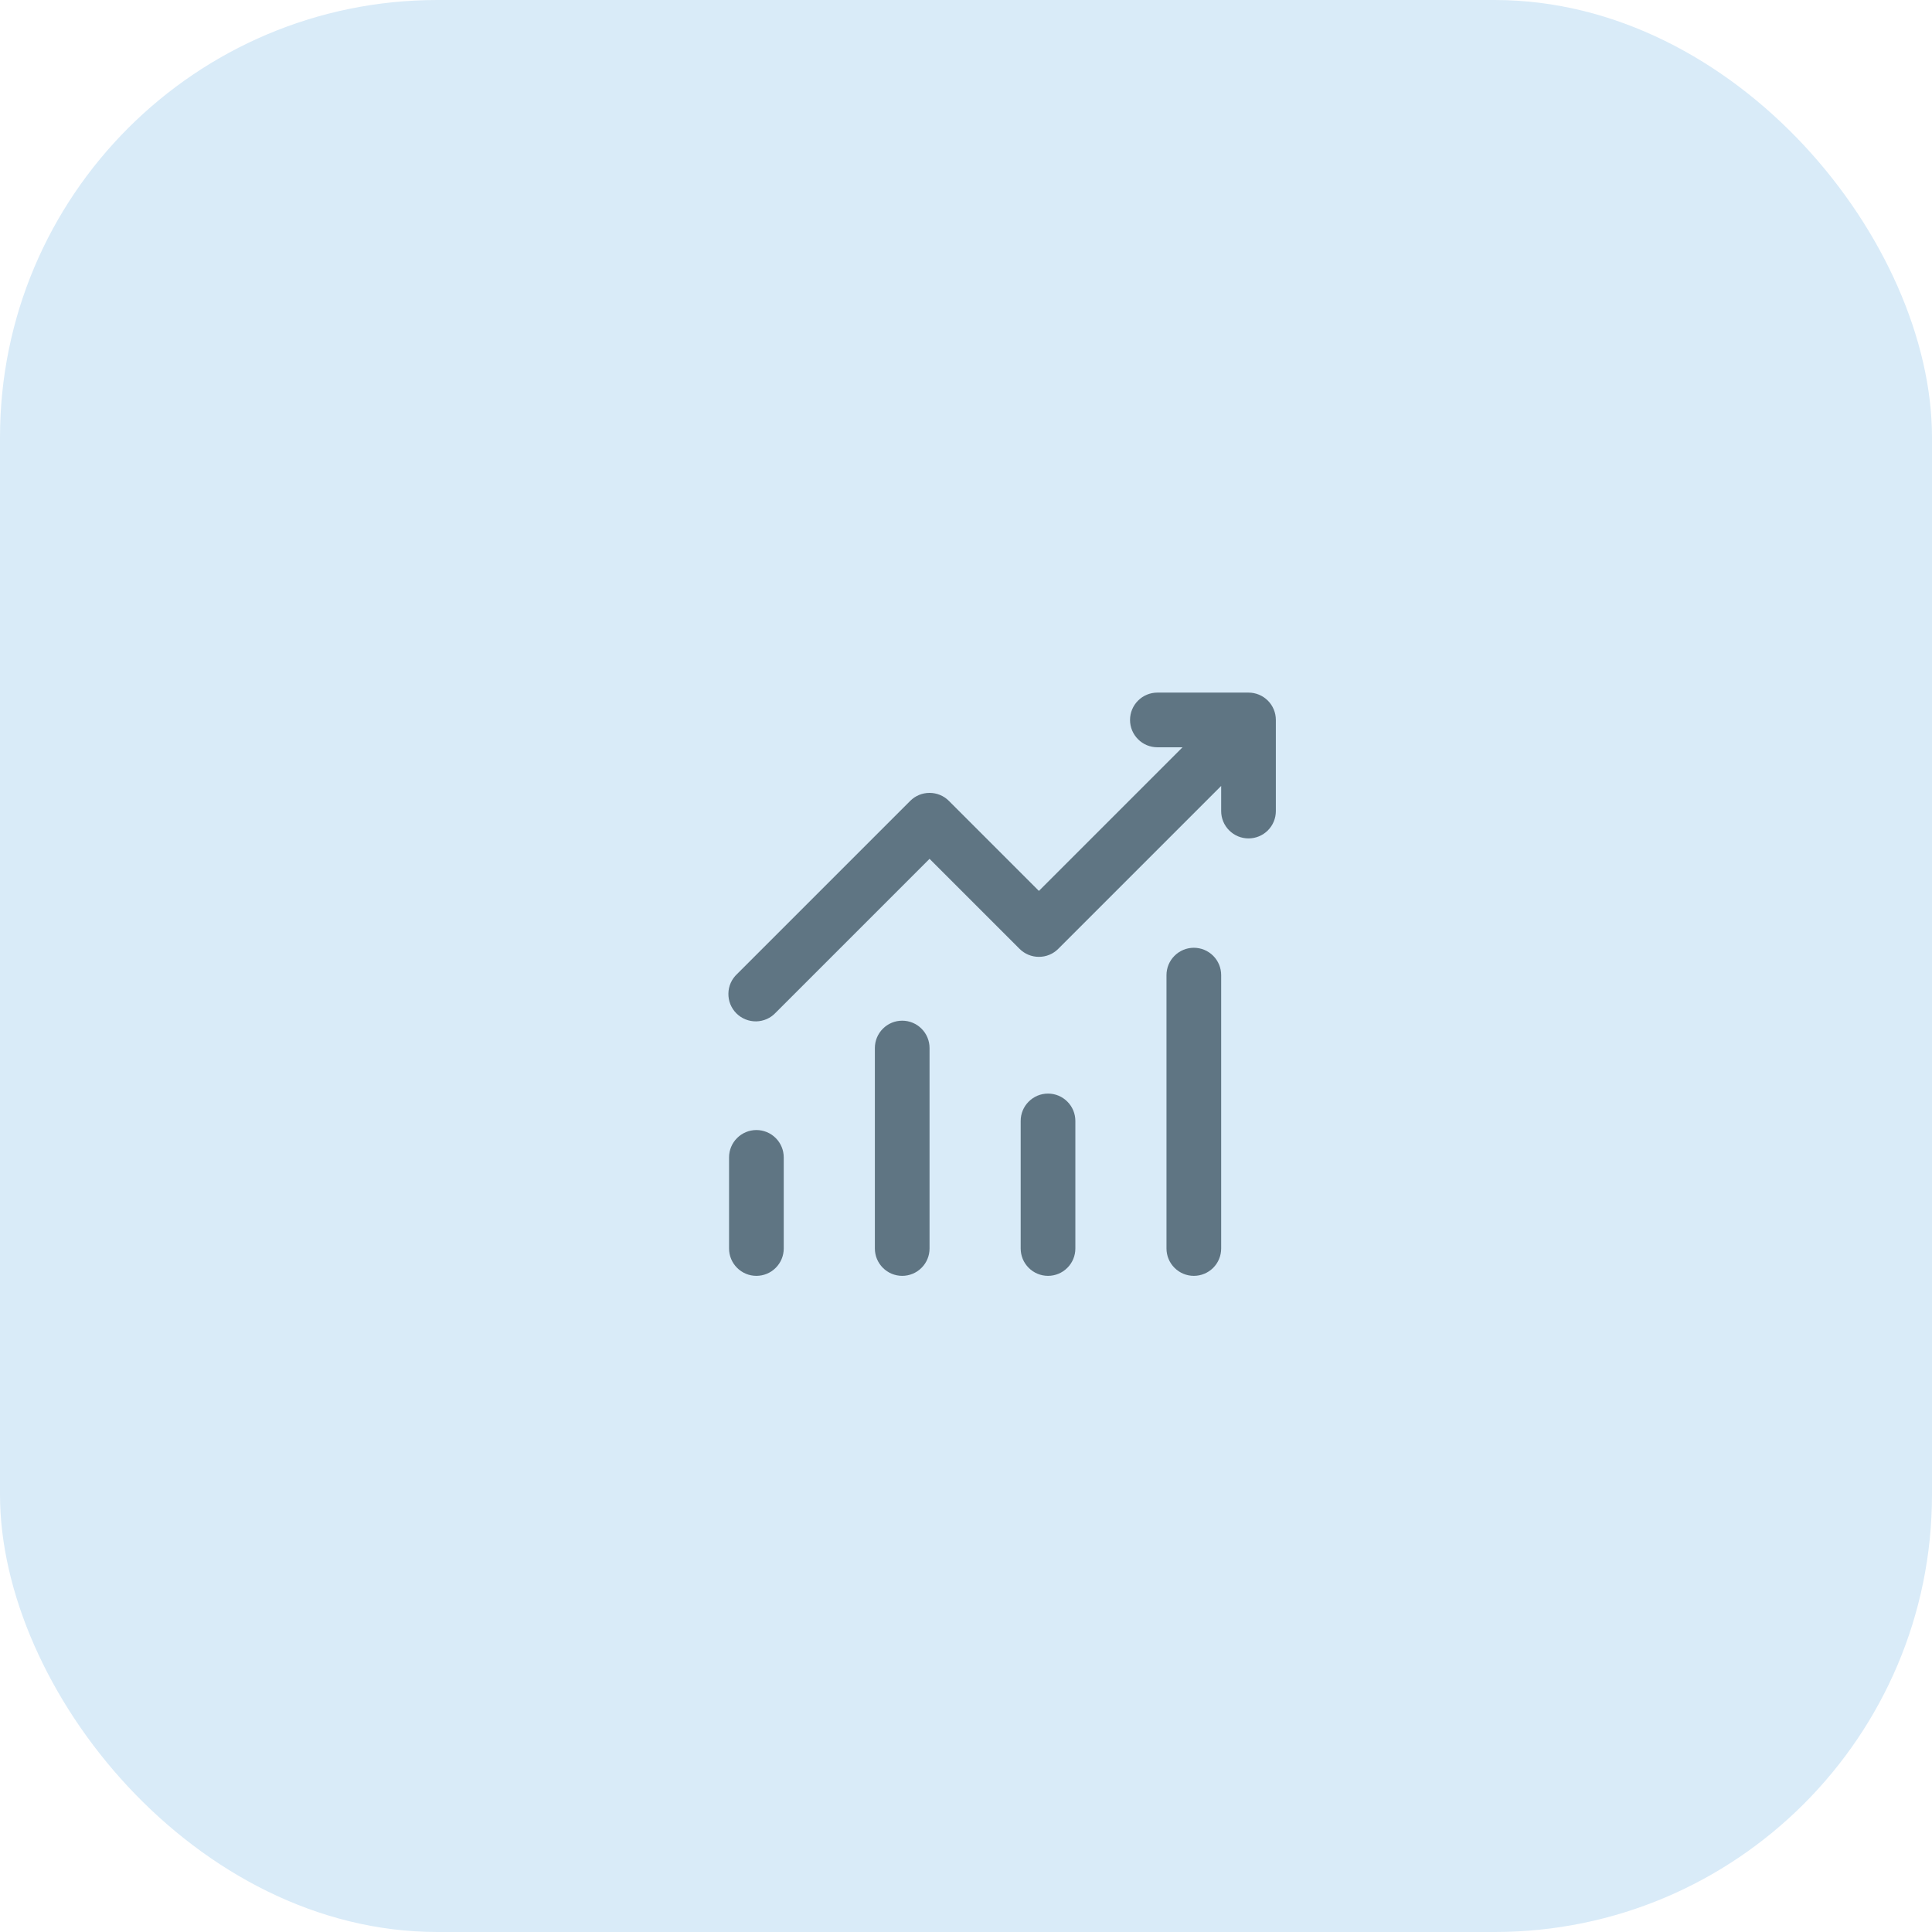 <svg xmlns="http://www.w3.org/2000/svg" width="53" height="53" viewBox="0 0 53 53" fill="none"><rect width="53" height="53" rx="12" fill="#D9EBF8"></rect><path d="M31 19.75C31 19.551 31.079 19.36 31.22 19.22C31.36 19.079 31.551 19 31.75 19C31.75 19 33.274 19 34.25 19C34.449 19 34.64 19.079 34.781 19.22C34.921 19.36 35 19.551 35 19.75C35 20.726 35 22.25 35 22.25C35 22.449 34.921 22.64 34.781 22.78C34.64 22.921 34.449 23 34.25 23C34.051 23 33.861 22.921 33.72 22.78C33.579 22.64 33.5 22.449 33.5 22.25V21.56L29.03 26.03C28.89 26.171 28.699 26.249 28.5 26.249C28.301 26.249 28.111 26.171 27.97 26.03L25.5 23.56L21.28 27.78C21.212 27.854 21.129 27.913 21.037 27.954C20.945 27.995 20.845 28.017 20.745 28.019C20.644 28.02 20.544 28.002 20.451 27.964C20.357 27.926 20.272 27.87 20.201 27.799C20.13 27.728 20.074 27.643 20.036 27.55C19.998 27.456 19.98 27.356 19.982 27.256C19.983 27.155 20.005 27.055 20.046 26.963C20.087 26.872 20.146 26.789 20.22 26.72L24.97 21.97C25.111 21.829 25.301 21.751 25.5 21.751C25.699 21.751 25.89 21.829 26.03 21.97L28.5 24.44L32.44 20.5H31.75C31.551 20.5 31.36 20.421 31.22 20.28C31.079 20.14 31 19.949 31 19.75ZM20.75 31C20.949 31 21.14 31.079 21.28 31.22C21.421 31.36 21.5 31.551 21.5 31.75V34.25C21.5 34.449 21.421 34.64 21.28 34.78C21.14 34.921 20.949 35 20.75 35C20.551 35 20.36 34.921 20.22 34.78C20.079 34.64 20 34.449 20 34.25V31.75C20 31.551 20.079 31.36 20.22 31.22C20.36 31.079 20.551 31 20.75 31ZM25.5 28.75C25.5 28.551 25.421 28.36 25.28 28.22C25.14 28.079 24.949 28 24.75 28C24.551 28 24.36 28.079 24.22 28.22C24.079 28.36 24 28.551 24 28.75V34.25C24 34.449 24.079 34.64 24.22 34.78C24.36 34.921 24.551 35 24.75 35C24.949 35 25.14 34.921 25.28 34.78C25.421 34.64 25.5 34.449 25.5 34.25V28.75ZM28.75 30C28.949 30 29.14 30.079 29.28 30.22C29.421 30.36 29.5 30.551 29.5 30.75V34.25C29.5 34.449 29.421 34.64 29.28 34.78C29.14 34.921 28.949 35 28.75 35C28.551 35 28.36 34.921 28.22 34.78C28.079 34.64 28 34.449 28 34.25V30.75C28 30.551 28.079 30.36 28.22 30.22C28.36 30.079 28.551 30 28.75 30ZM33.5 26.75C33.5 26.551 33.421 26.36 33.281 26.22C33.14 26.079 32.949 26 32.75 26C32.551 26 32.361 26.079 32.22 26.22C32.079 26.36 32 26.551 32 26.75V34.25C32 34.449 32.079 34.64 32.22 34.78C32.361 34.921 32.551 35 32.75 35C32.949 35 33.14 34.921 33.281 34.78C33.421 34.64 33.5 34.449 33.5 34.25V26.75Z" fill="#5F7583"></path></svg>